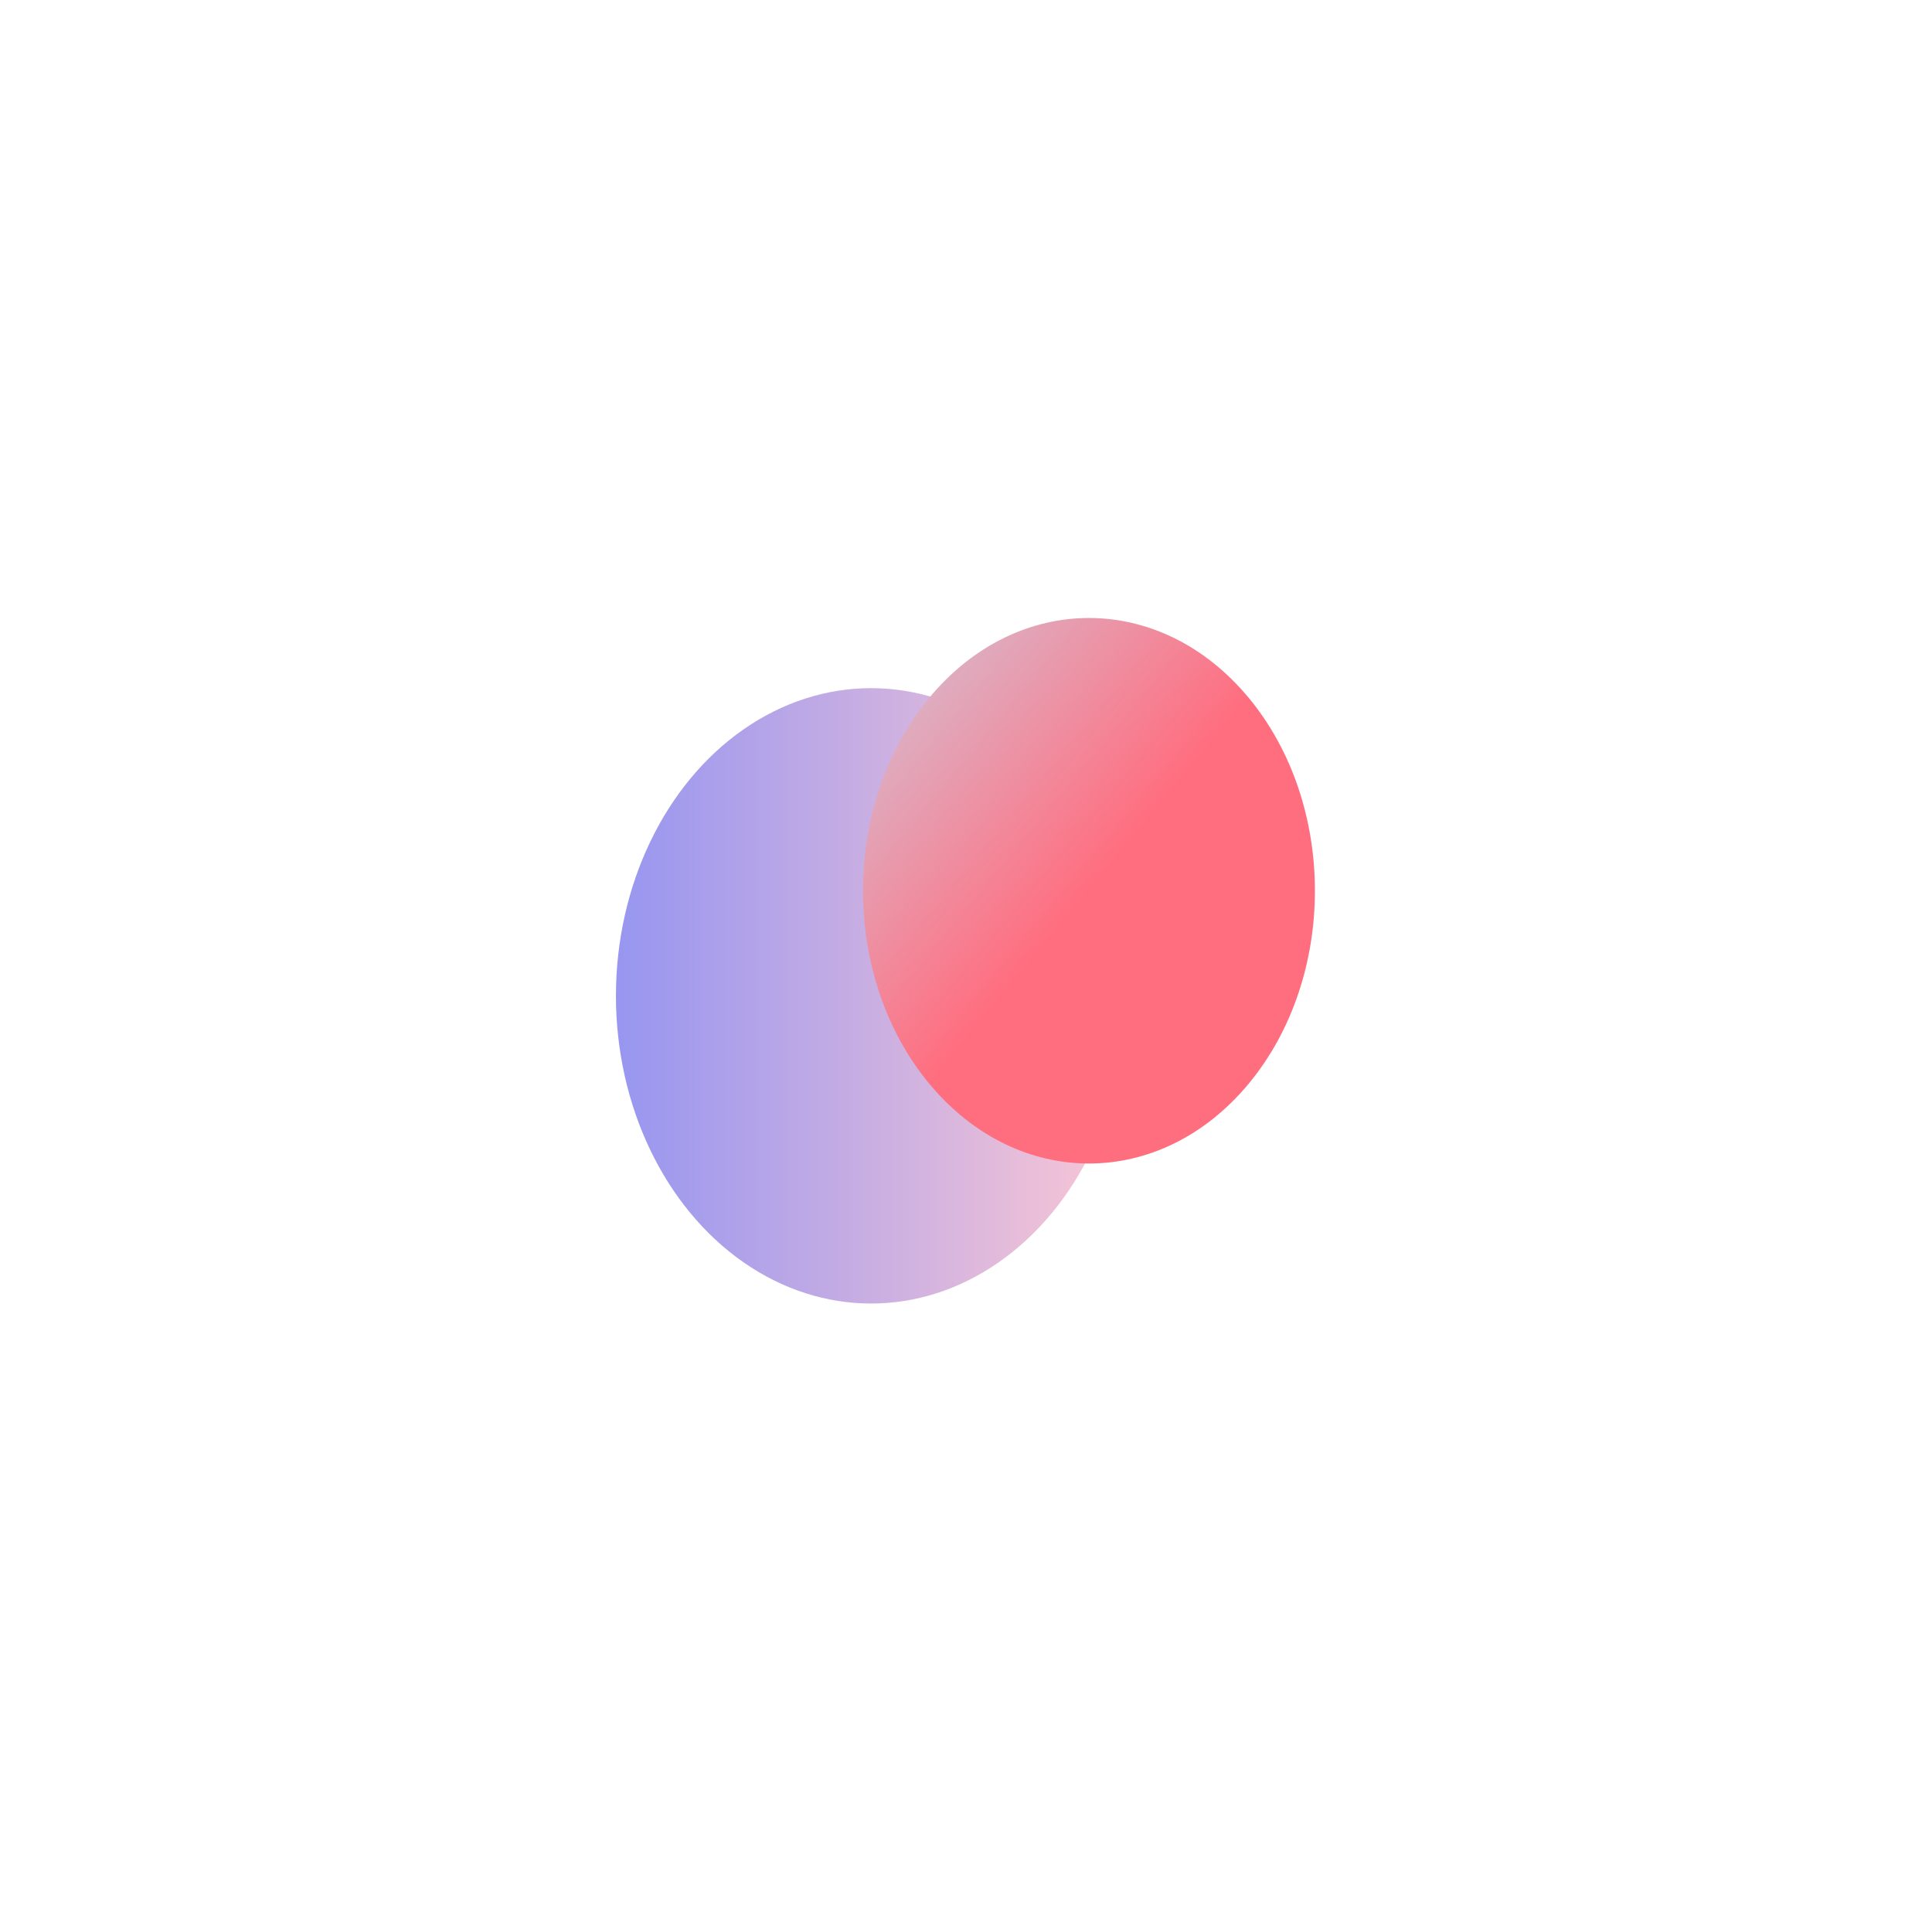 <?xml version="1.0" encoding="UTF-8"?> <svg xmlns="http://www.w3.org/2000/svg" width="941" height="935" viewBox="0 0 941 935" fill="none"> <g filter="url(#filter0_f_463_27)"> <ellipse cx="424.286" cy="484.944" rx="124.286" ry="149.838" fill="url(#paint0_linear_463_27)"></ellipse> </g> <g filter="url(#filter1_f_463_27)"> <circle r="121.976" transform="matrix(-0.638 -0.77 0.638 -0.77 530.391 433.767)" fill="url(#paint1_linear_463_27)"></circle> </g> <defs> <filter id="filter0_f_463_27" x="0" y="35.105" width="848.571" height="899.677" filterUnits="userSpaceOnUse" color-interpolation-filters="sRGB"> <feFlood flood-opacity="0" result="BackgroundImageFix"></feFlood> <feBlend mode="normal" in="SourceGraphic" in2="BackgroundImageFix" result="shape"></feBlend> <feGaussianBlur stdDeviation="150" result="effect1_foregroundBlur_463_27"></feGaussianBlur> </filter> <filter id="filter1_f_463_27" x="120.262" y="0.996" width="820.258" height="865.542" filterUnits="userSpaceOnUse" color-interpolation-filters="sRGB"> <feFlood flood-opacity="0" result="BackgroundImageFix"></feFlood> <feBlend mode="normal" in="SourceGraphic" in2="BackgroundImageFix" result="shape"></feBlend> <feGaussianBlur stdDeviation="150" result="effect1_foregroundBlur_463_27"></feGaussianBlur> </filter> <linearGradient id="paint0_linear_463_27" x1="300" y1="484.944" x2="548.571" y2="484.944" gradientUnits="userSpaceOnUse"> <stop stop-color="#9796F0"></stop> <stop offset="1" stop-color="#FBC7D4"></stop> </linearGradient> <linearGradient id="paint1_linear_463_27" x1="0" y1="121.976" x2="243.953" y2="121.976" gradientUnits="userSpaceOnUse"> <stop stop-color="#FF6E7F"></stop> <stop offset="1" stop-color="#BFE9FF"></stop> </linearGradient> </defs> </svg> 